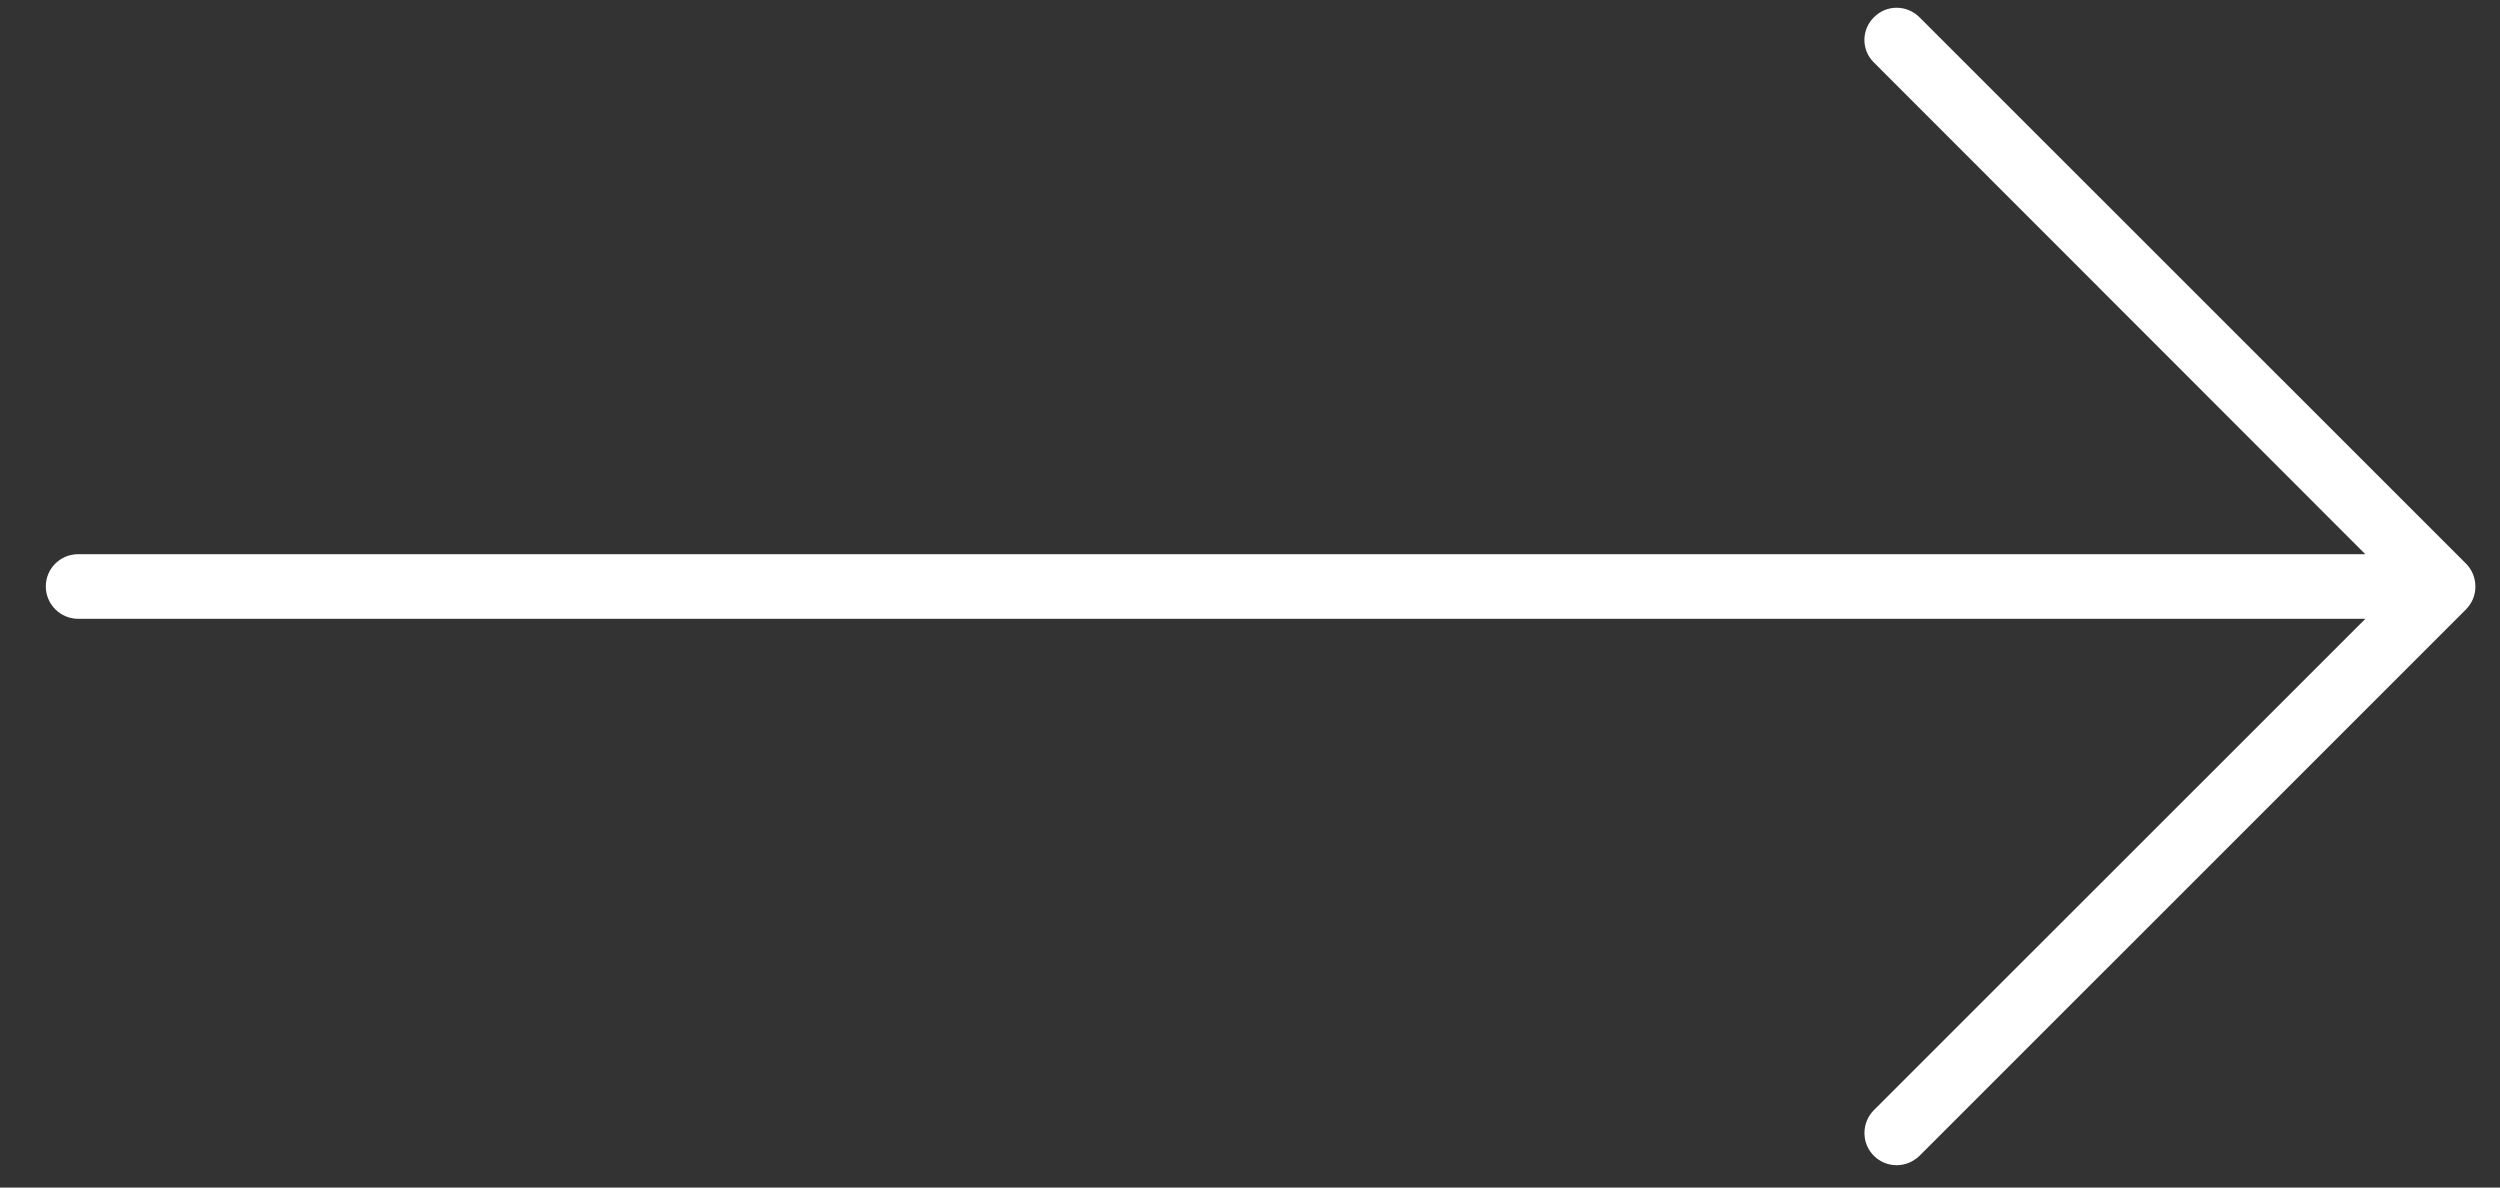 <?xml version="1.0" encoding="utf-8"?>
<!-- Generator: Adobe Illustrator 16.0.0, SVG Export Plug-In . SVG Version: 6.00 Build 0)  -->
<!DOCTYPE svg PUBLIC "-//W3C//DTD SVG 1.1//EN" "http://www.w3.org/Graphics/SVG/1.1/DTD/svg11.dtd">
<svg version="1.1" id="레이어_1" xmlns="http://www.w3.org/2000/svg" xmlns:xlink="http://www.w3.org/1999/xlink" x="0px"
	 y="0px" width="25px" height="11.876px" viewBox="0 0 25 11.876" enable-background="new 0 0 25 11.876" xml:space="preserve">
<rect x="0" y="0" width="25" height="11.876" fill="#333333" stroke="none"/>
<path fill="#FFFFFF" d="M0.781,6.188h22.873l-4.915,4.913c-0.126,0.127-0.126,0.332,0,0.457c0.062,0.063,0.146,0.094,0.227,0.094
	c0.083,0,0.164-0.031,0.229-0.094l5.466-5.465l0,0c0.029-0.031,0.054-0.067,0.069-0.104c0.016-0.04,0.024-0.079,0.024-0.125
	c0-0.043-0.009-0.084-0.024-0.122c-0.016-0.039-0.039-0.074-0.069-0.105l0,0l-5.467-5.465c-0.127-0.126-0.329-0.126-0.454,0
	c-0.128,0.125-0.128,0.33,0,0.454l4.913,4.916H0.781c-0.178,0-0.323,0.144-0.323,0.322C0.458,6.042,0.603,6.188,0.781,6.188z"/>
</svg>
